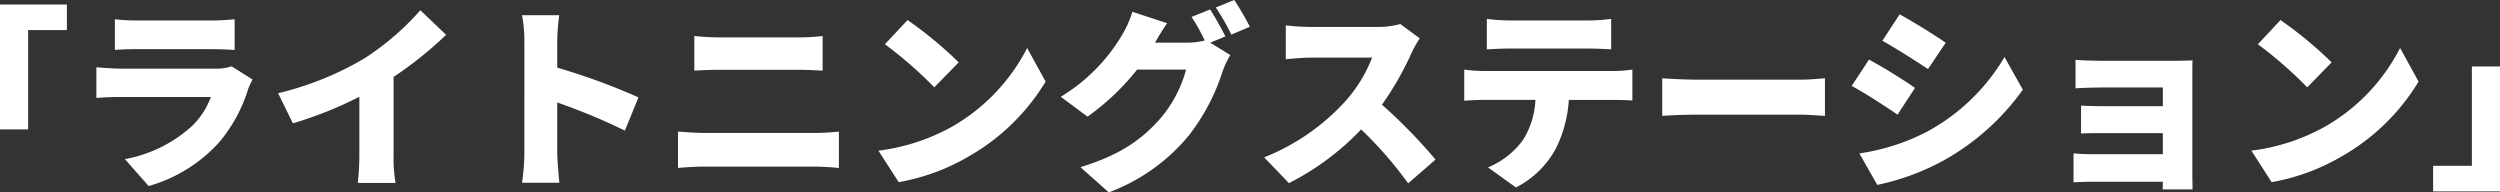 <svg xmlns="http://www.w3.org/2000/svg" width="305.04" height="23.472" viewBox="0 0 305.04 23.472"><rect x="0" y="0" width="305.04" height="23.472" fill="#333333" stroke="none"/><path d="M-144.36-20.52h-8.16V-5.28h3.432V-17.4h4.728Zm5.856,1.8v3.744c.72-.072,1.872-.1,2.688-.1h9.048c.912,0,2.208.048,2.88.1V-18.72a26.939,26.939,0,0,1-2.832.144h-9.1A23.009,23.009,0,0,1-138.5-18.72Zm16.8,7.344-2.568-1.608a5.591,5.591,0,0,1-2.016.288h-11.424c-.816,0-1.944-.072-3.048-.168V-9.12c1.08-.1,2.448-.12,3.048-.12h10.92a9.423,9.423,0,0,1-2.232,3.48,16.452,16.452,0,0,1-8.256,4.1l2.9,3.288a18.379,18.379,0,0,0,8.568-5.3,18.513,18.513,0,0,0,3.576-6.552A9.321,9.321,0,0,1-121.7-11.376Zm3.12,1.68,1.8,3.672a47.655,47.655,0,0,0,8.112-3.24v7.032a32.4,32.4,0,0,1-.192,3.48h4.608a17.923,17.923,0,0,1-.24-3.48v-9.456a46.188,46.188,0,0,0,6.408-5.136l-3.144-3a32.277,32.277,0,0,1-6.864,5.9A38.039,38.039,0,0,1-118.584-9.7Zm30.048,7.3a26.942,26.942,0,0,1-.288,3.624h4.56c-.12-1.08-.264-2.976-.264-3.624V-8.568a74.849,74.849,0,0,1,8.256,3.432l1.656-4.056a79.348,79.348,0,0,0-9.912-3.624V-16.1a28.533,28.533,0,0,1,.24-3.12h-4.536a16.766,16.766,0,0,1,.288,3.12ZM-67.8-16.68v4.224c.864-.048,2.136-.1,3.1-.1h9.72c.864,0,2.112.072,2.832.1V-16.68a23.339,23.339,0,0,1-2.832.168h-9.744A27.542,27.542,0,0,1-67.8-16.68ZM-69.792-5.016v4.44c.96-.1,2.3-.168,3.288-.168h13.44c.744,0,1.968.072,2.9.168v-4.44c-.888.1-2.04.168-2.9.168H-66.5C-67.488-4.848-68.784-4.944-69.792-5.016Zm28.008-13.608-2.76,2.952a50.022,50.022,0,0,1,6.024,5.256l2.976-3.048A48.424,48.424,0,0,0-41.784-18.624ZM-45.336-2.688l2.472,3.84a25.611,25.611,0,0,0,8.592-3.168,25.953,25.953,0,0,0,9.336-9.1l-2.256-4.1a23.191,23.191,0,0,1-9.168,9.6A24.7,24.7,0,0,1-45.336-2.688ZM-4.872-19.92l-2.256.912a23.568,23.568,0,0,1,1.608,2.88,9.277,9.277,0,0,1-2.208.264h-3.864c.36-.624.936-1.608,1.488-2.376l-4.248-1.392a12.517,12.517,0,0,1-1.272,2.856,21.772,21.772,0,0,1-7.464,7.512l3.264,2.424a29.756,29.756,0,0,0,6.048-5.736H-7.8a15.375,15.375,0,0,1-3.168,6c-2.04,2.28-4.536,4.32-9.72,5.9L-17.232,2.4A23.075,23.075,0,0,0-7.488-4.512a25.158,25.158,0,0,0,4.152-7.872A10.736,10.736,0,0,1-2.4-14.352l-2.448-1.512L-3-16.632C-3.432-17.472-4.272-19.032-4.872-19.92Zm2.952-1.152-2.256.912a26.771,26.771,0,0,1,1.9,3.312l2.256-.96A34.255,34.255,0,0,0-1.92-21.072Zm22.632,4.68-2.376-1.752a10.154,10.154,0,0,1-2.88.36H7.44a28.489,28.489,0,0,1-3.072-.192v4.128C5.04-13.9,6.36-14.04,7.44-14.04H14.9a17.6,17.6,0,0,1-3.36,5.424A26.762,26.762,0,0,1,1.728-1.872L4.752,1.272A32.158,32.158,0,0,0,13.56-5.28,47.649,47.649,0,0,1,19.3,1.3l3.336-2.9A63.94,63.94,0,0,0,16.1-8.3a37.2,37.2,0,0,0,3.624-6.336A13.447,13.447,0,0,1,20.712-16.392ZM28.9-18.768v3.72c.792-.048,1.944-.1,2.784-.1h9.6c.912,0,1.9.048,2.784.1v-3.72a21.706,21.706,0,0,1-2.784.192h-9.6A21.706,21.706,0,0,1,28.9-18.768Zm-2.76,6.192v3.792c.672-.048,1.728-.1,2.424-.1h6.264a10.008,10.008,0,0,1-1.536,4.92A10,10,0,0,1,29.04-.648L32.448,1.8A11.369,11.369,0,0,0,37.32-2.952,15.306,15.306,0,0,0,38.9-8.88H44.28c.72,0,1.728.024,2.376.072v-3.768a17.5,17.5,0,0,1-2.376.168H28.56A20.567,20.567,0,0,1,26.136-12.576ZM50.3-11.52v4.584c.984-.072,2.784-.144,4.152-.144H67.2c.984,0,2.328.12,2.952.144V-11.52c-.7.048-1.872.168-2.952.168H54.456C53.28-11.352,51.264-11.448,50.3-11.52Zm28.968-7.8L77.16-16.1c1.68.936,4.128,2.5,5.568,3.456l2.16-3.216C83.52-16.8,80.952-18.408,79.272-19.32ZM74.352-2.352l2.184,3.84a29.277,29.277,0,0,0,8.04-2.952,29.44,29.44,0,0,0,9.72-8.664l-2.232-3.984a24.487,24.487,0,0,1-9.48,9.12A26.116,26.116,0,0,1,74.352-2.352ZM75.528-13.8l-2.112,3.216c1.7.912,4.128,2.5,5.592,3.5l2.136-3.264A65.339,65.339,0,0,0,75.528-13.8Zm25.2.024v3.48c.672-.048,2.232-.1,3.264-.1h7.392v2.28H104.3c-.96,0-2.184-.024-2.9-.072v3.408c.624-.048,1.944-.048,2.9-.048h7.08v2.568h-8.76a21.325,21.325,0,0,1-2.136-.1V1.176c.408-.024,1.464-.072,2.112-.072h8.784c0,.36-.024.72-.024.936h3.648c0-.456-.024-1.44-.024-1.824V-11.856c0-.528,0-1.488.024-1.848-.408.024-1.464.048-2.04.048h-8.976C102.96-13.656,101.448-13.7,100.728-13.776Zm25.008-4.848-2.76,2.952A50.023,50.023,0,0,1,129-10.416l2.976-3.048A48.424,48.424,0,0,0,125.736-18.624ZM122.184-2.688l2.472,3.84a25.611,25.611,0,0,0,8.592-3.168,25.954,25.954,0,0,0,9.336-9.1l-2.256-4.1a23.191,23.191,0,0,1-9.168,9.6A24.7,24.7,0,0,1,122.184-2.688ZM144.36,2.28h8.16V-12.96h-3.432V-.84H144.36Z" transform="translate(152.52 21.072)" fill="#fff"/></svg>